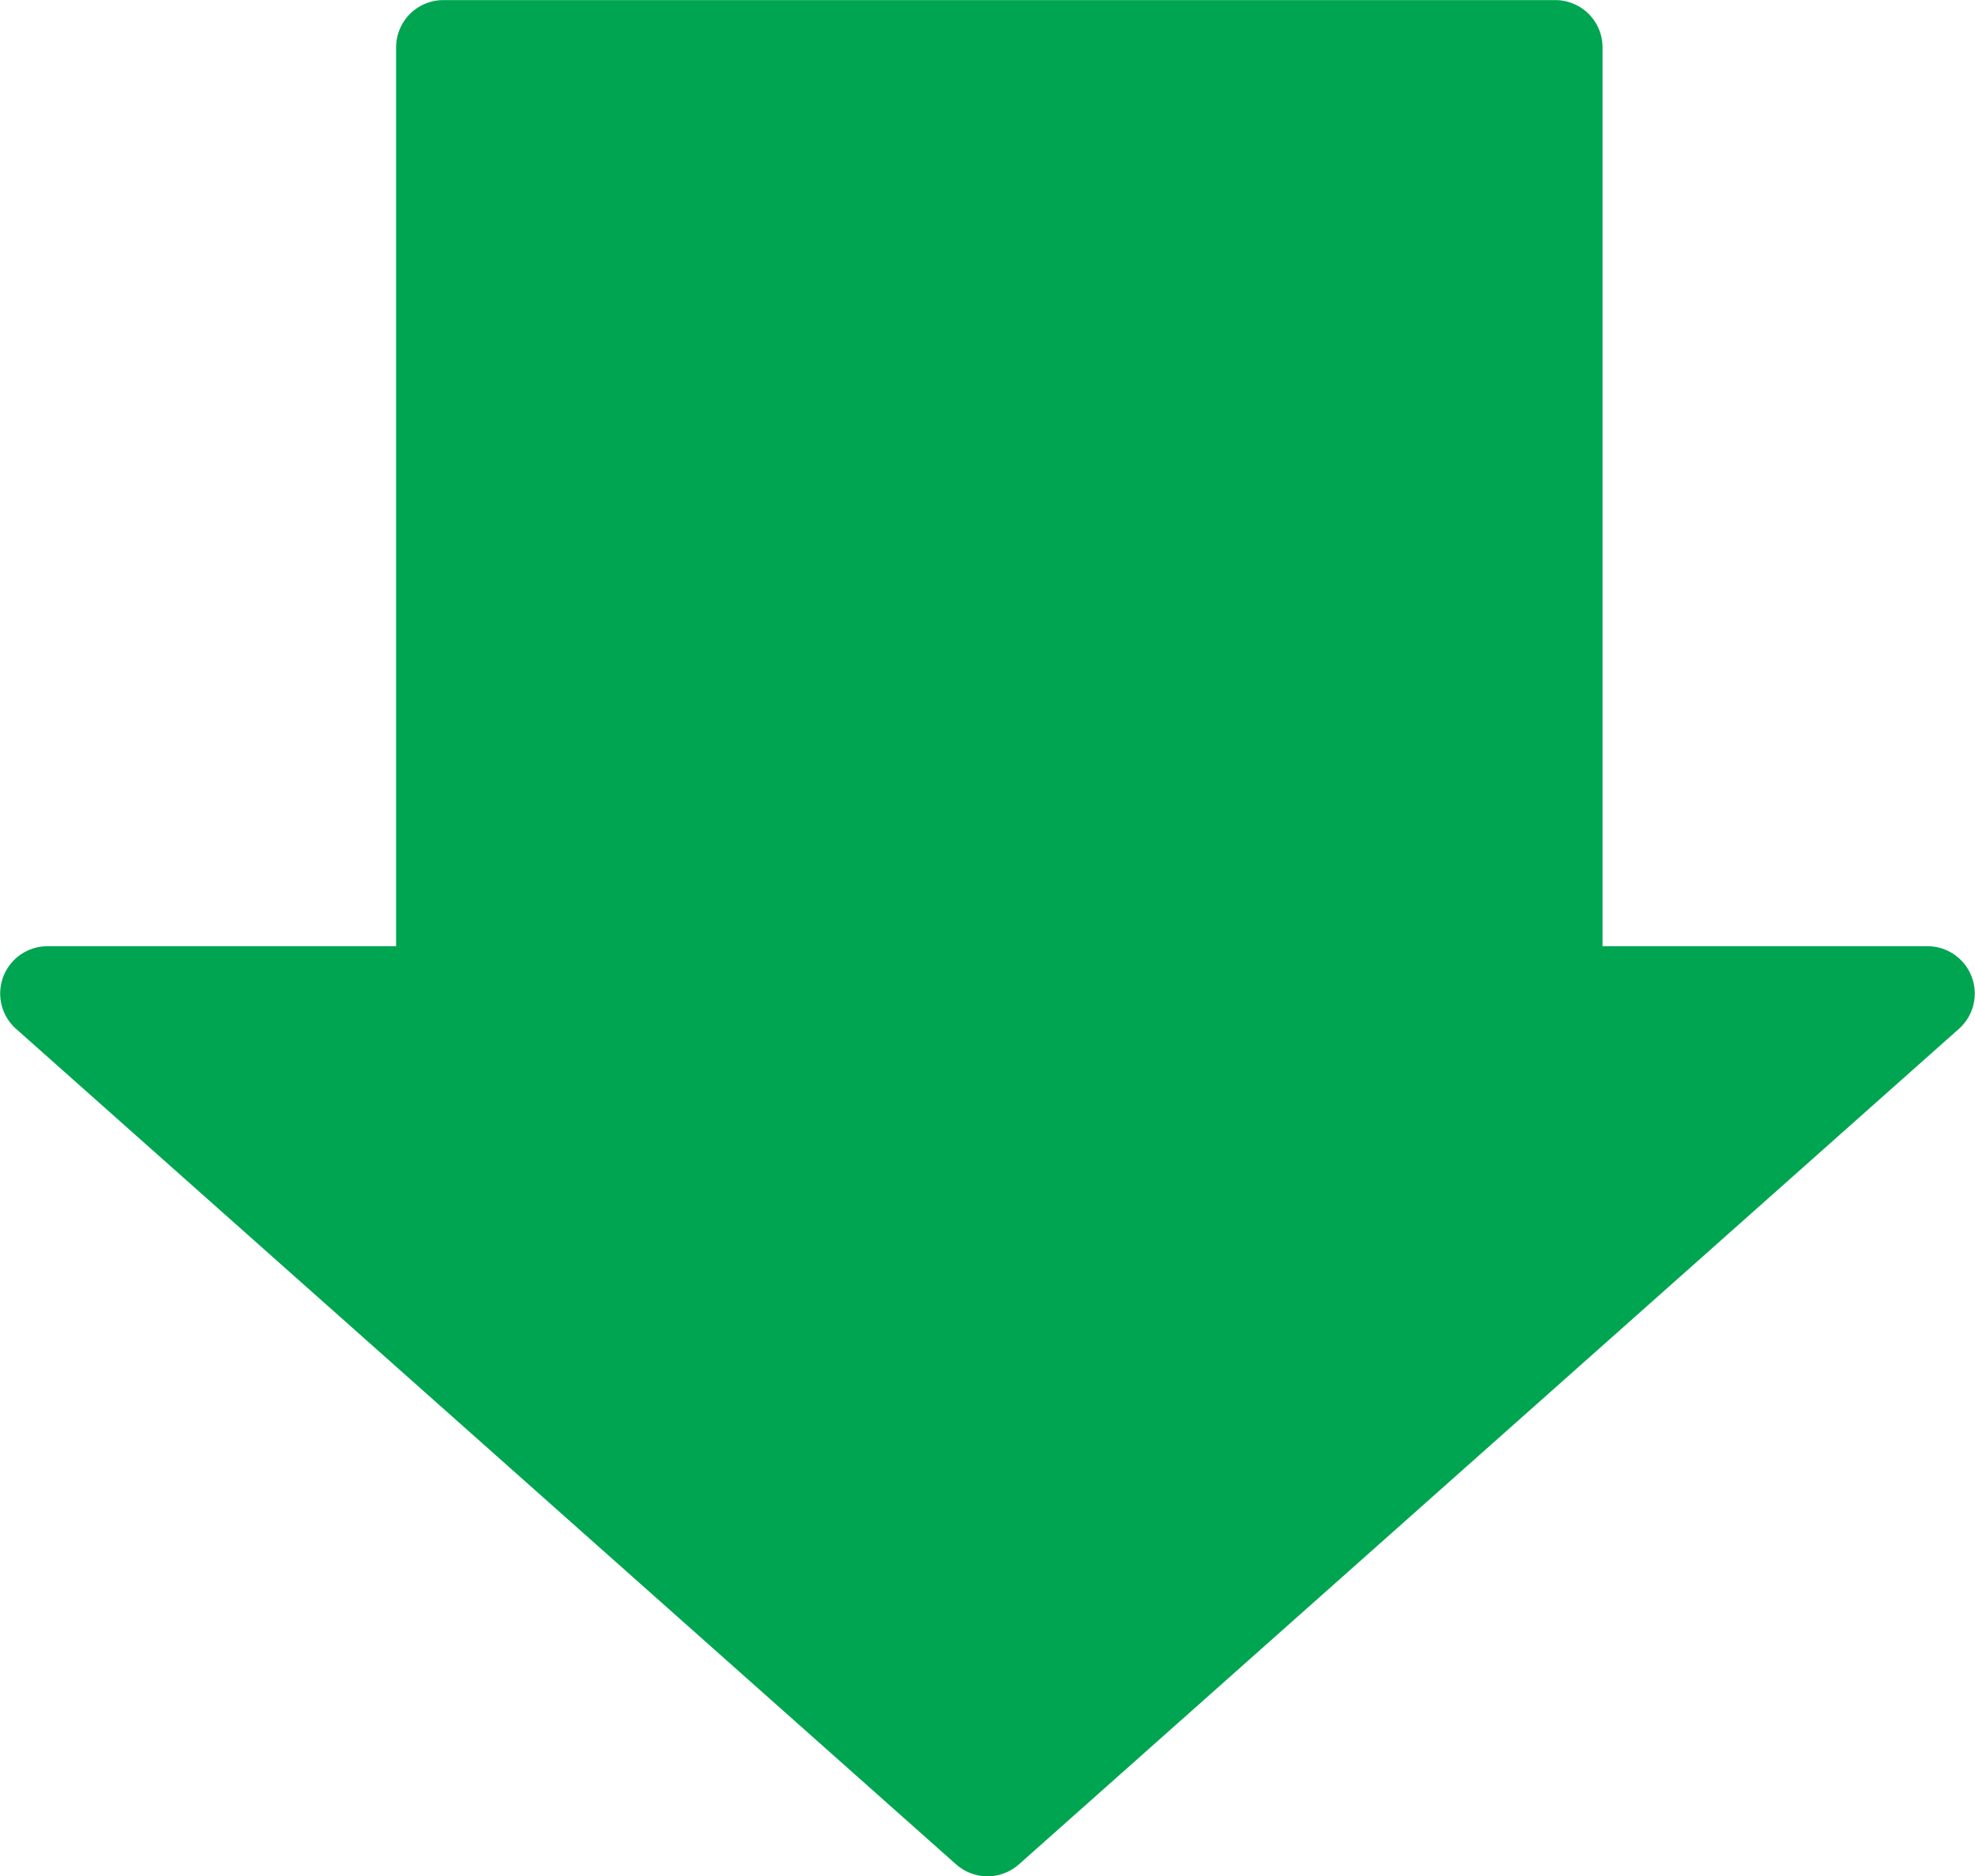 <svg xmlns="http://www.w3.org/2000/svg" width="83.488" height="79.326" viewBox="0 0 83.488 79.326">
  <path id="合体_2" data-name="合体 2" d="M20617.672,23289.82l-39.742-35.328a2,2,0,0,1,1.328-3.49H20594v-38a2,2,0,0,1,2-2h47a2,2,0,0,1,2,2v38h13.742a2,2,0,0,1,1.326,3.49l-39.74,35.328a2,2,0,0,1-2.654,0Z" transform="translate(-20577.256 -23210.998)" fill="#00a551"/>
</svg>
